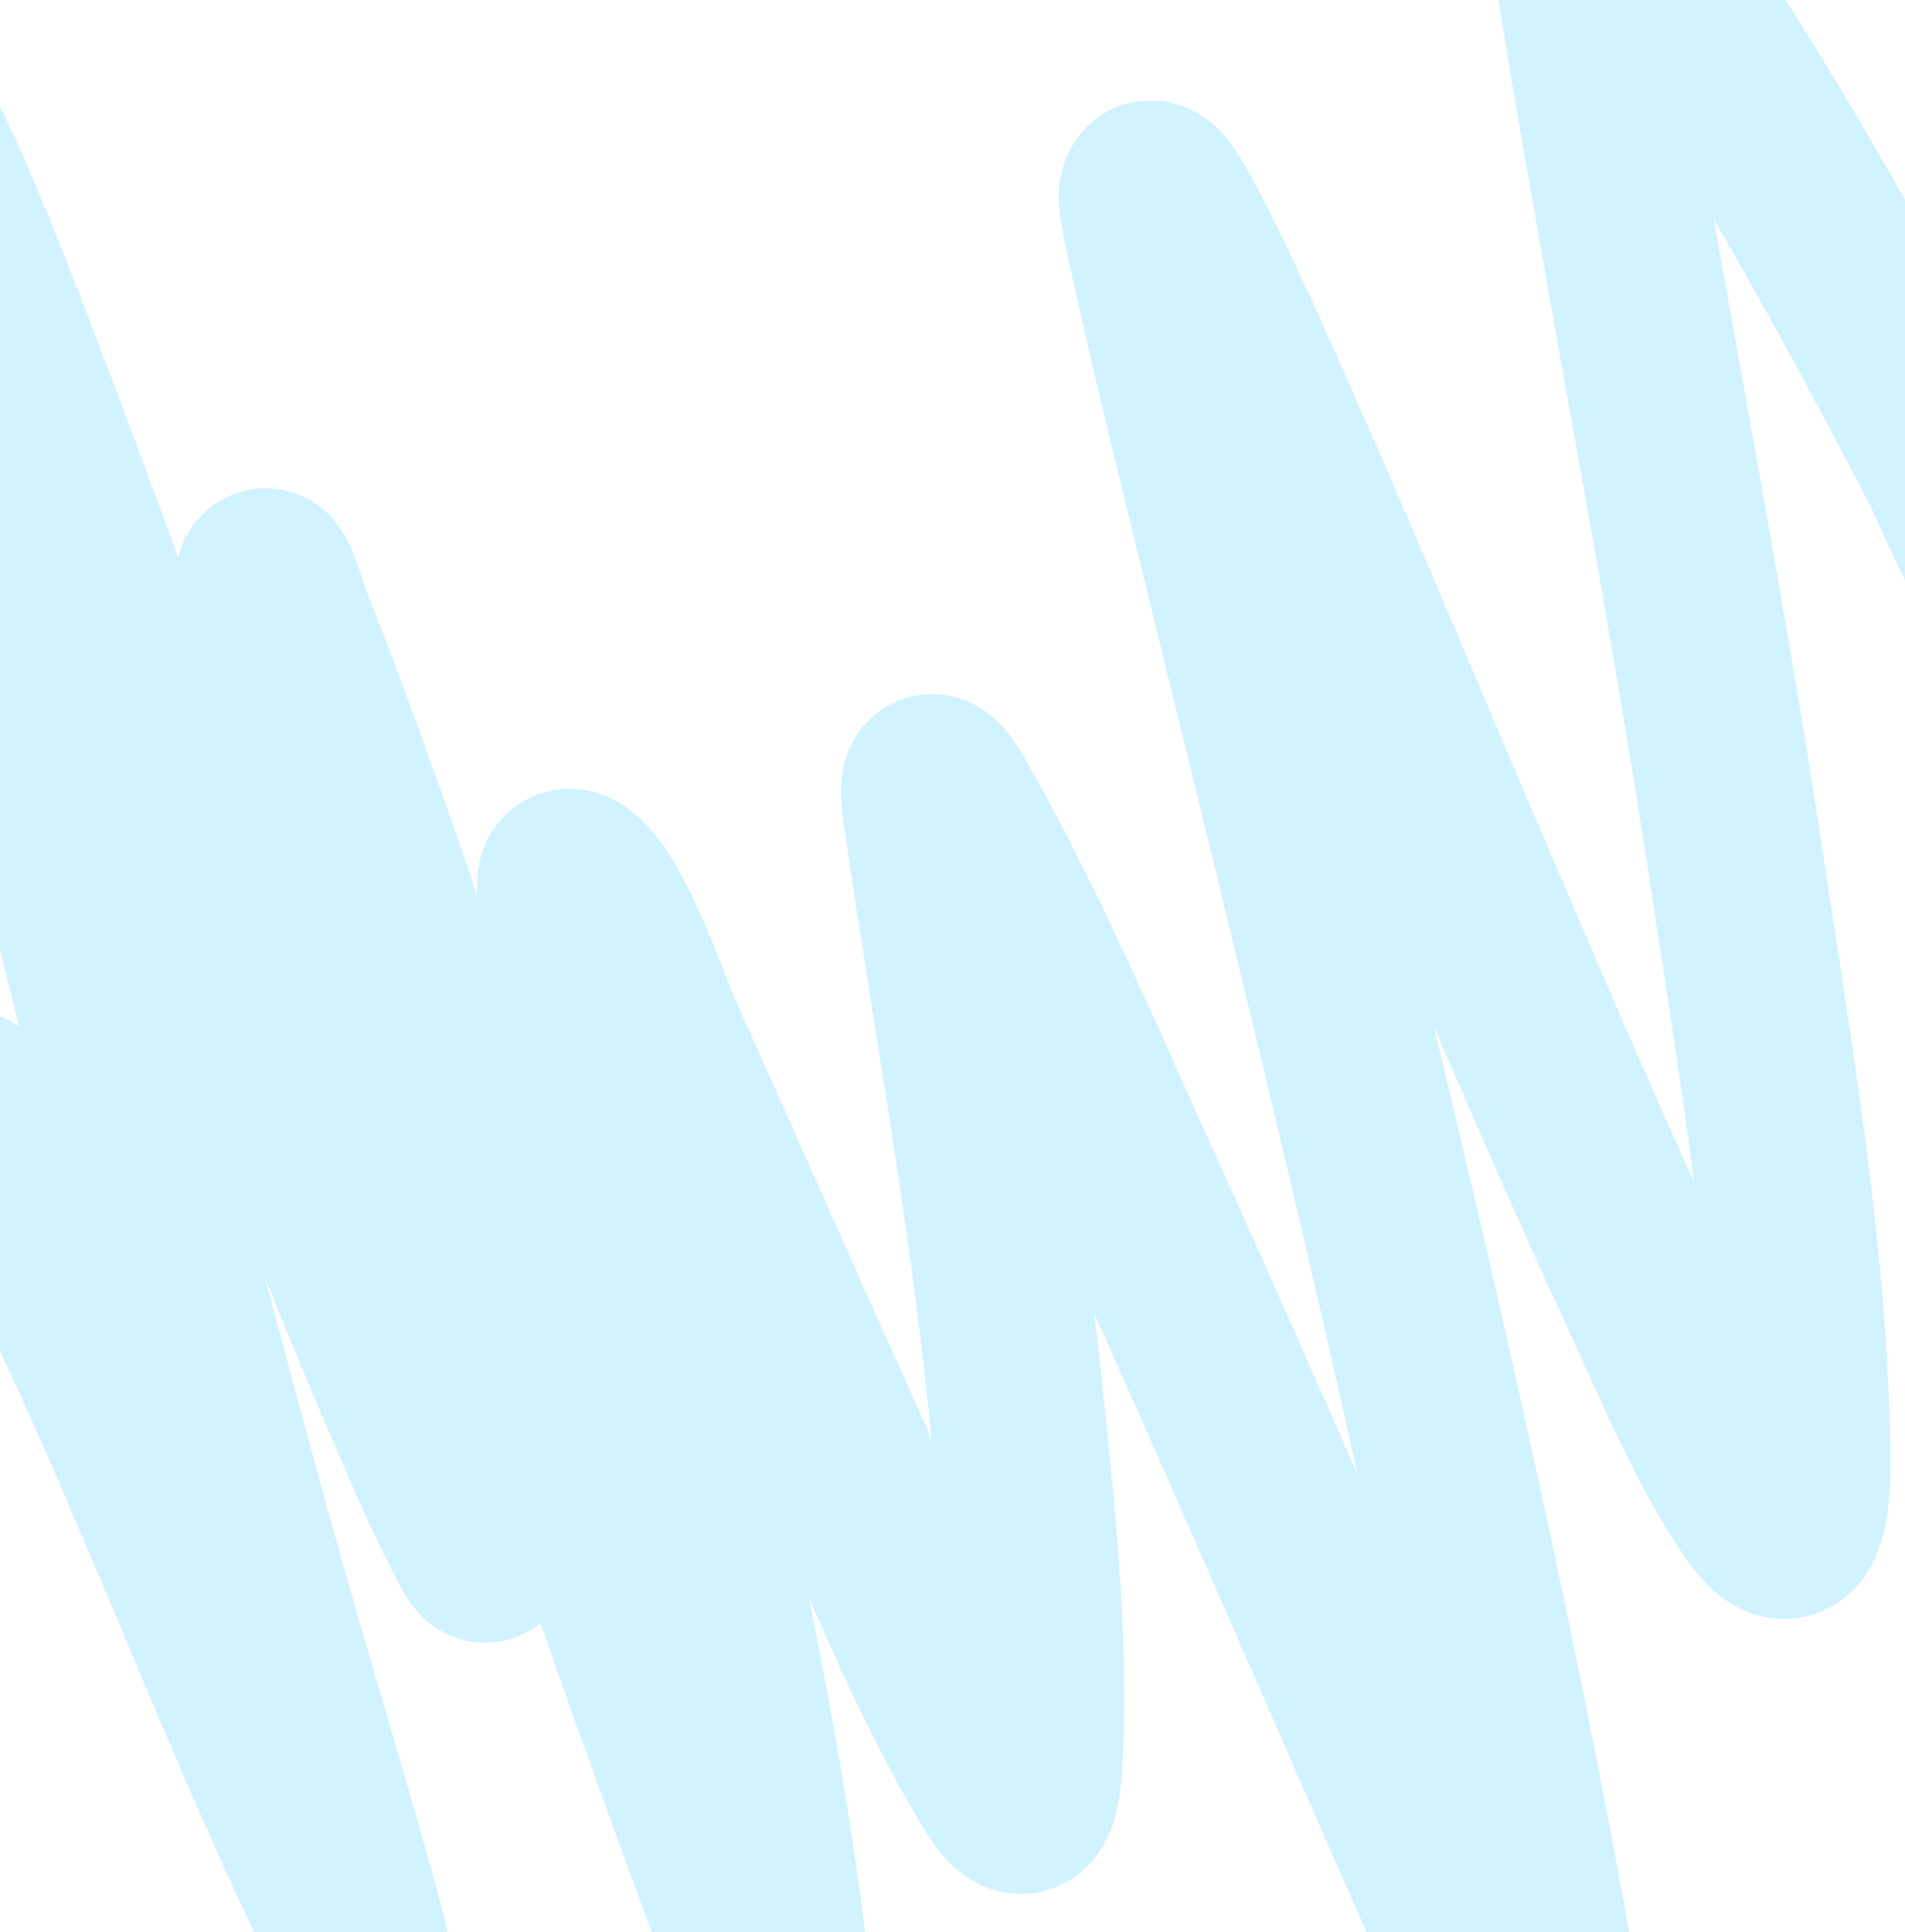 <?xml version="1.0" encoding="UTF-8"?> <svg xmlns="http://www.w3.org/2000/svg" width="1140" height="1156" viewBox="0 0 1140 1156" fill="none"> <path d="M-19.617 656.649C70.098 810.823 126.515 980.997 203.164 1141.29C205.836 1146.88 208.489 1152.48 211.423 1157.94C215.88 1166.23 216.491 1165.62 213.904 1156.03C193.492 1080.34 169.913 1005.4 148.975 929.854C81.37 685.916 20.766 440.25 -34.467 193.234C-35.18 190.047 -65.251 72.923 -58.916 70.732C-45.064 65.943 62.397 366.041 66.399 376.577C127.581 537.65 185.913 700.361 254.772 858.39C264.429 880.553 274.265 903.173 285.893 924.425C294.813 940.728 289.275 919.049 288.422 915.115C267.583 819.057 242.212 723.816 219.632 628.15C198.606 539.068 172.832 449.51 158.82 358.93C158.193 354.878 156.321 350.672 157.389 346.714C160.055 336.844 167.148 364.734 170.928 374.232C202.506 453.587 229.871 534.653 257.294 615.5C314.867 785.231 371.667 955.04 433.842 1123.16C435.011 1126.32 474.599 1238.89 467.765 1180.16C449.153 1020.2 409.59 861.244 375.091 704.175C365.28 659.508 354.79 614.913 346.191 569.986C343.392 555.362 330.689 517.974 343.598 525.393C362.533 536.277 386.421 607.183 391.687 618.833C426.755 696.408 460.831 774.427 495.936 851.986C528.318 923.526 557.592 1001.26 598.783 1068.53C614.971 1094.97 618.418 1073.15 619.469 1051.11C622.868 979.831 615.031 906.955 607.684 836.246C595.672 720.637 574.692 606.782 557.779 491.933C555.456 476.158 551.983 452.305 568.816 481.854C610.996 555.896 644.844 636.307 679.931 713.68C749.55 867.198 815.615 1022.28 884.201 1176.26C892.722 1195.38 907.04 1247.59 927.139 1260.33C929.313 1261.71 933.421 1258.69 933.613 1256.12C935.577 1229.83 919.008 1141.83 917.131 1131.75C866.161 858.189 797.717 587.974 731.718 317.764C718.693 264.438 705.445 211.077 693.659 157.457C691.441 147.368 688.865 137.331 687.408 127.104C686.756 122.533 684.75 117.061 687.36 113.251C688.851 111.075 692.824 114.834 694.331 116.999C707.269 135.593 734.157 194.753 739.835 207.268C785.903 308.792 828.476 411.942 872.411 514.393C910.241 602.607 947.901 690.97 988.259 778.07C1007.26 819.083 1025.67 864.09 1051.38 901.644C1079.08 942.106 1079.19 887.474 1078.77 865.336C1076.57 750.171 1056.5 633.76 1039.29 520.267C1012.13 341.083 976.157 163.5 947.415 -15.376C944.76 -31.904 934.738 -51.361 943.76 -65.462C945.584 -68.313 951.272 -67.79 953.911 -65.671C972.332 -50.882 1010.75 7.32 1018.11 18.683C1072.43 102.587 1120.17 190.716 1166.34 279.276C1167.16 280.833 1242.3 453.843 1269.69 439.181C1282.59 432.275 1282.03 412.2 1284.09 397.714C1292.48 338.699 1286.49 236.405 1283.83 182.375C1277.56 55.199 1266.59 -71.728 1257.06 -198.684C1249.2 -303.412 1242.92 -407.934 1239.61 -512.887" stroke="#62D3FF" stroke-opacity="0.29" stroke-width="105" stroke-linecap="round"></path> </svg> 